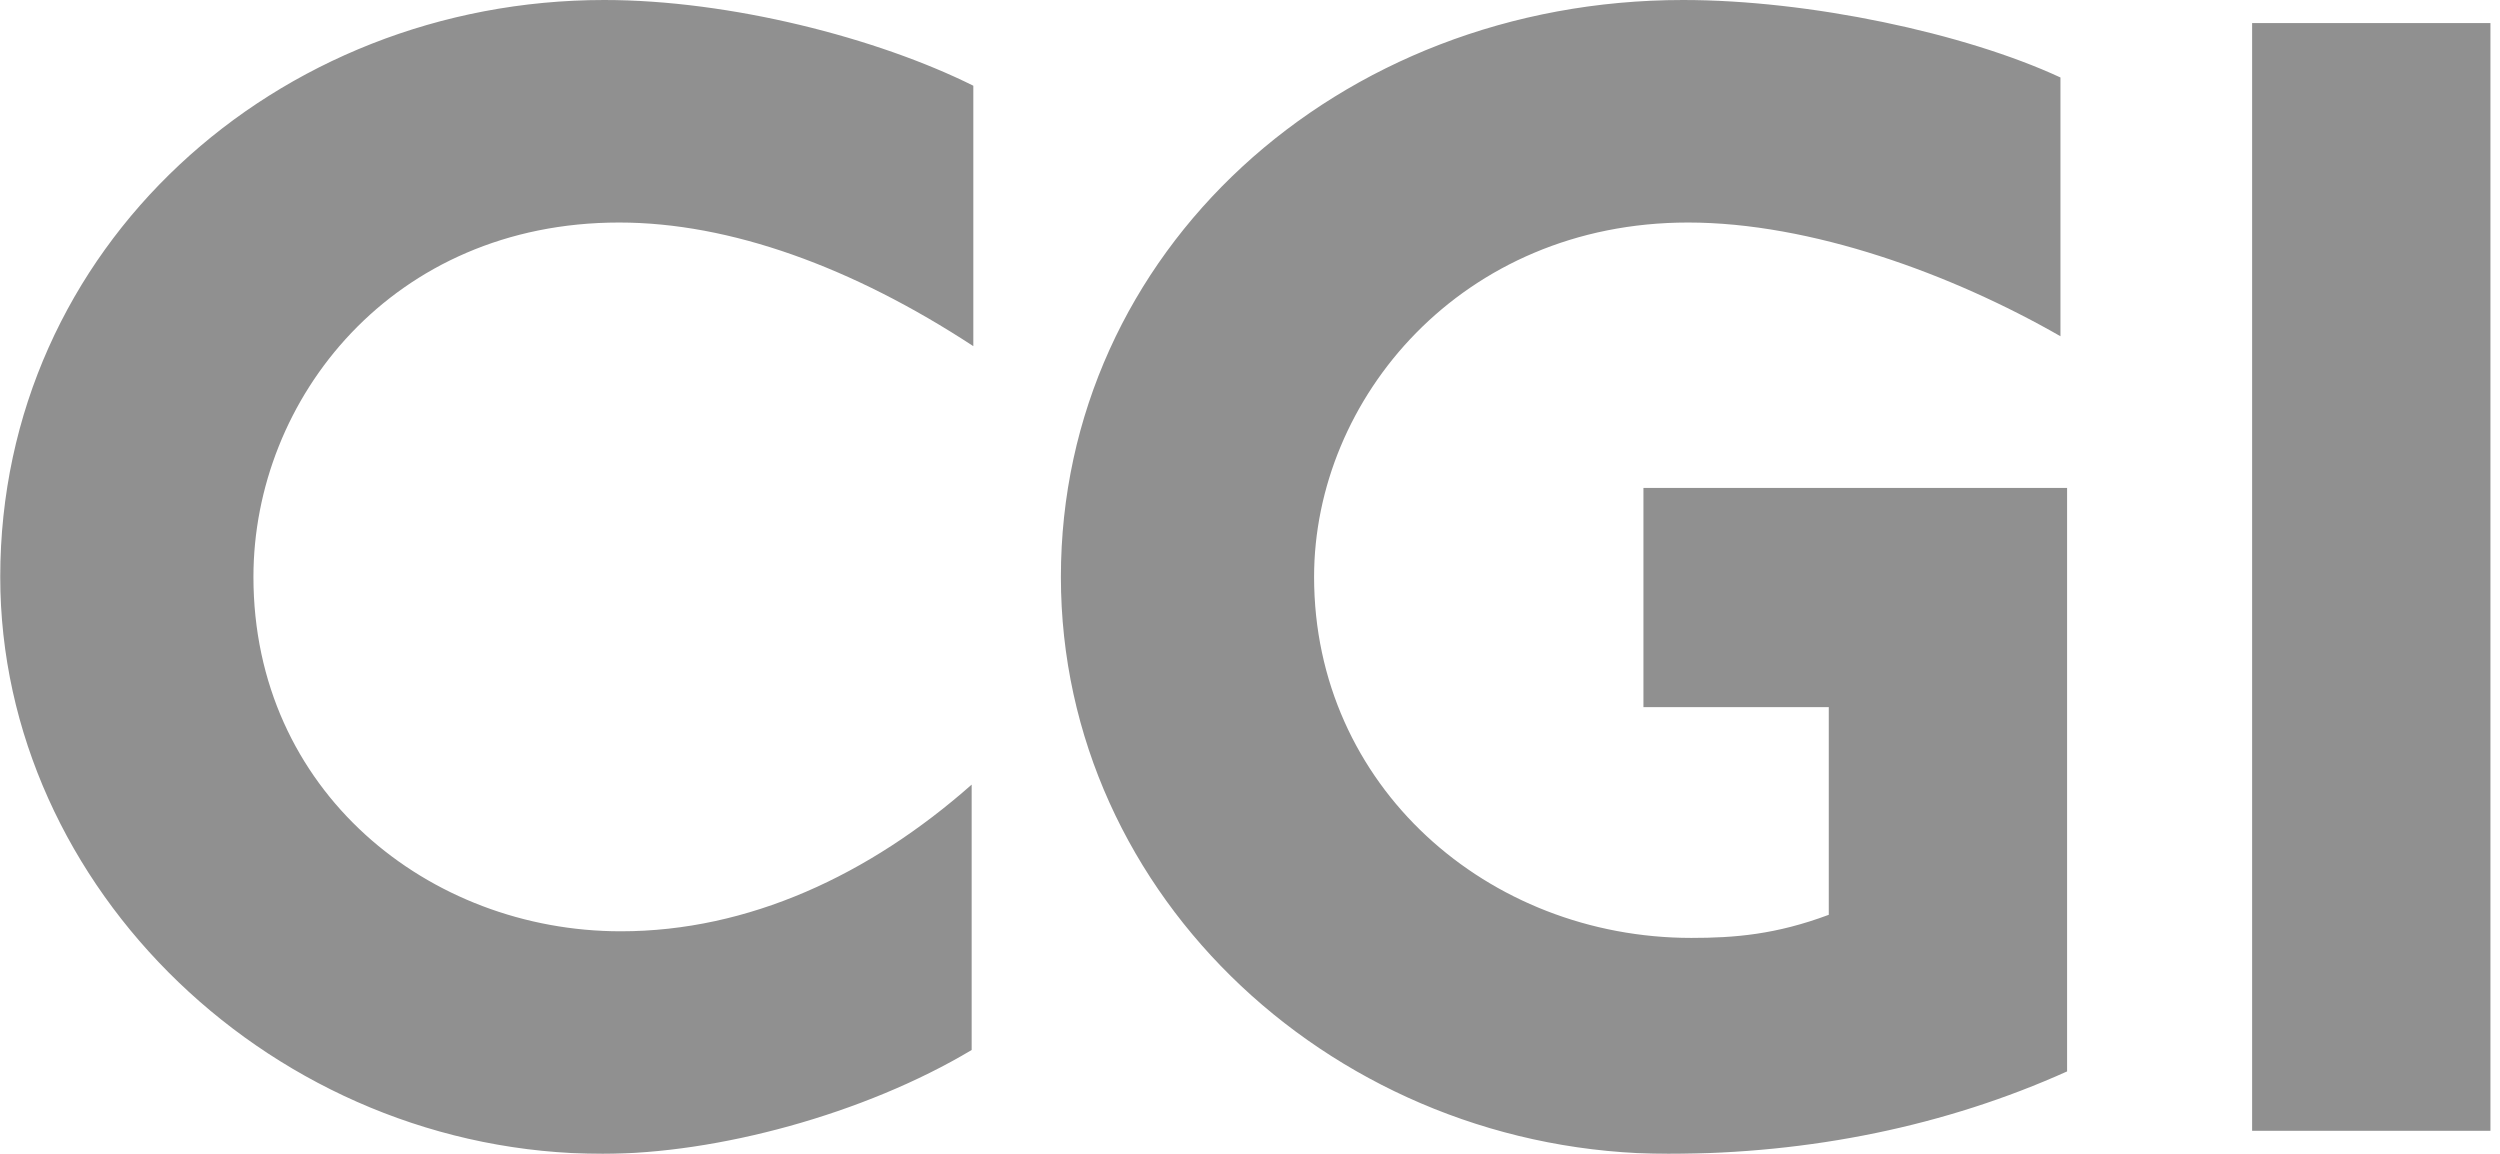 <svg width="104" height="48" viewBox="0 0 104 48" fill="none" xmlns="http://www.w3.org/2000/svg">
<g style="mix-blend-mode:multiply" opacity="0.5" clip-path="url(#clip0_1511_6844)">
<path d="M25.757 9.257C16.326 9.257 10.543 16.594 10.543 24C10.543 32.914 17.841 38.742 25.826 38.742C31.127 38.742 36.153 36.411 40.421 32.64V43.68C35.946 46.354 29.819 48 25.069 48C11.438 48 0.01 36.96 0.01 24C0.01 10.286 11.506 0 25.137 0C30.37 0 36.497 1.577 40.49 3.566V14.4C35.464 11.109 30.37 9.257 25.757 9.257ZM69.398 48C55.698 48 44.133 37.371 44.133 24C44.133 10.492 55.63 0 70.018 0C75.25 0 81.722 1.371 85.715 3.223V13.988C81.171 11.383 75.32 9.257 70.225 9.257C60.794 9.257 54.666 16.594 54.666 24C54.666 32.708 61.895 39.017 70.362 39.017C72.152 39.017 73.873 38.88 76.077 38.056V29.417H68.367V20.297H85.991V44.571C80.964 46.834 75.32 48 69.398 48ZM93.688 47.04V0.96H103.602V47.04H93.688Z" fill="#212121"/>
</g>
<defs>
<clipPath id="clip0_1511_6844">
<rect width="103.592" height="48" fill="white" transform="translate(0.01)"/>
</clipPath>
</defs>
</svg>
